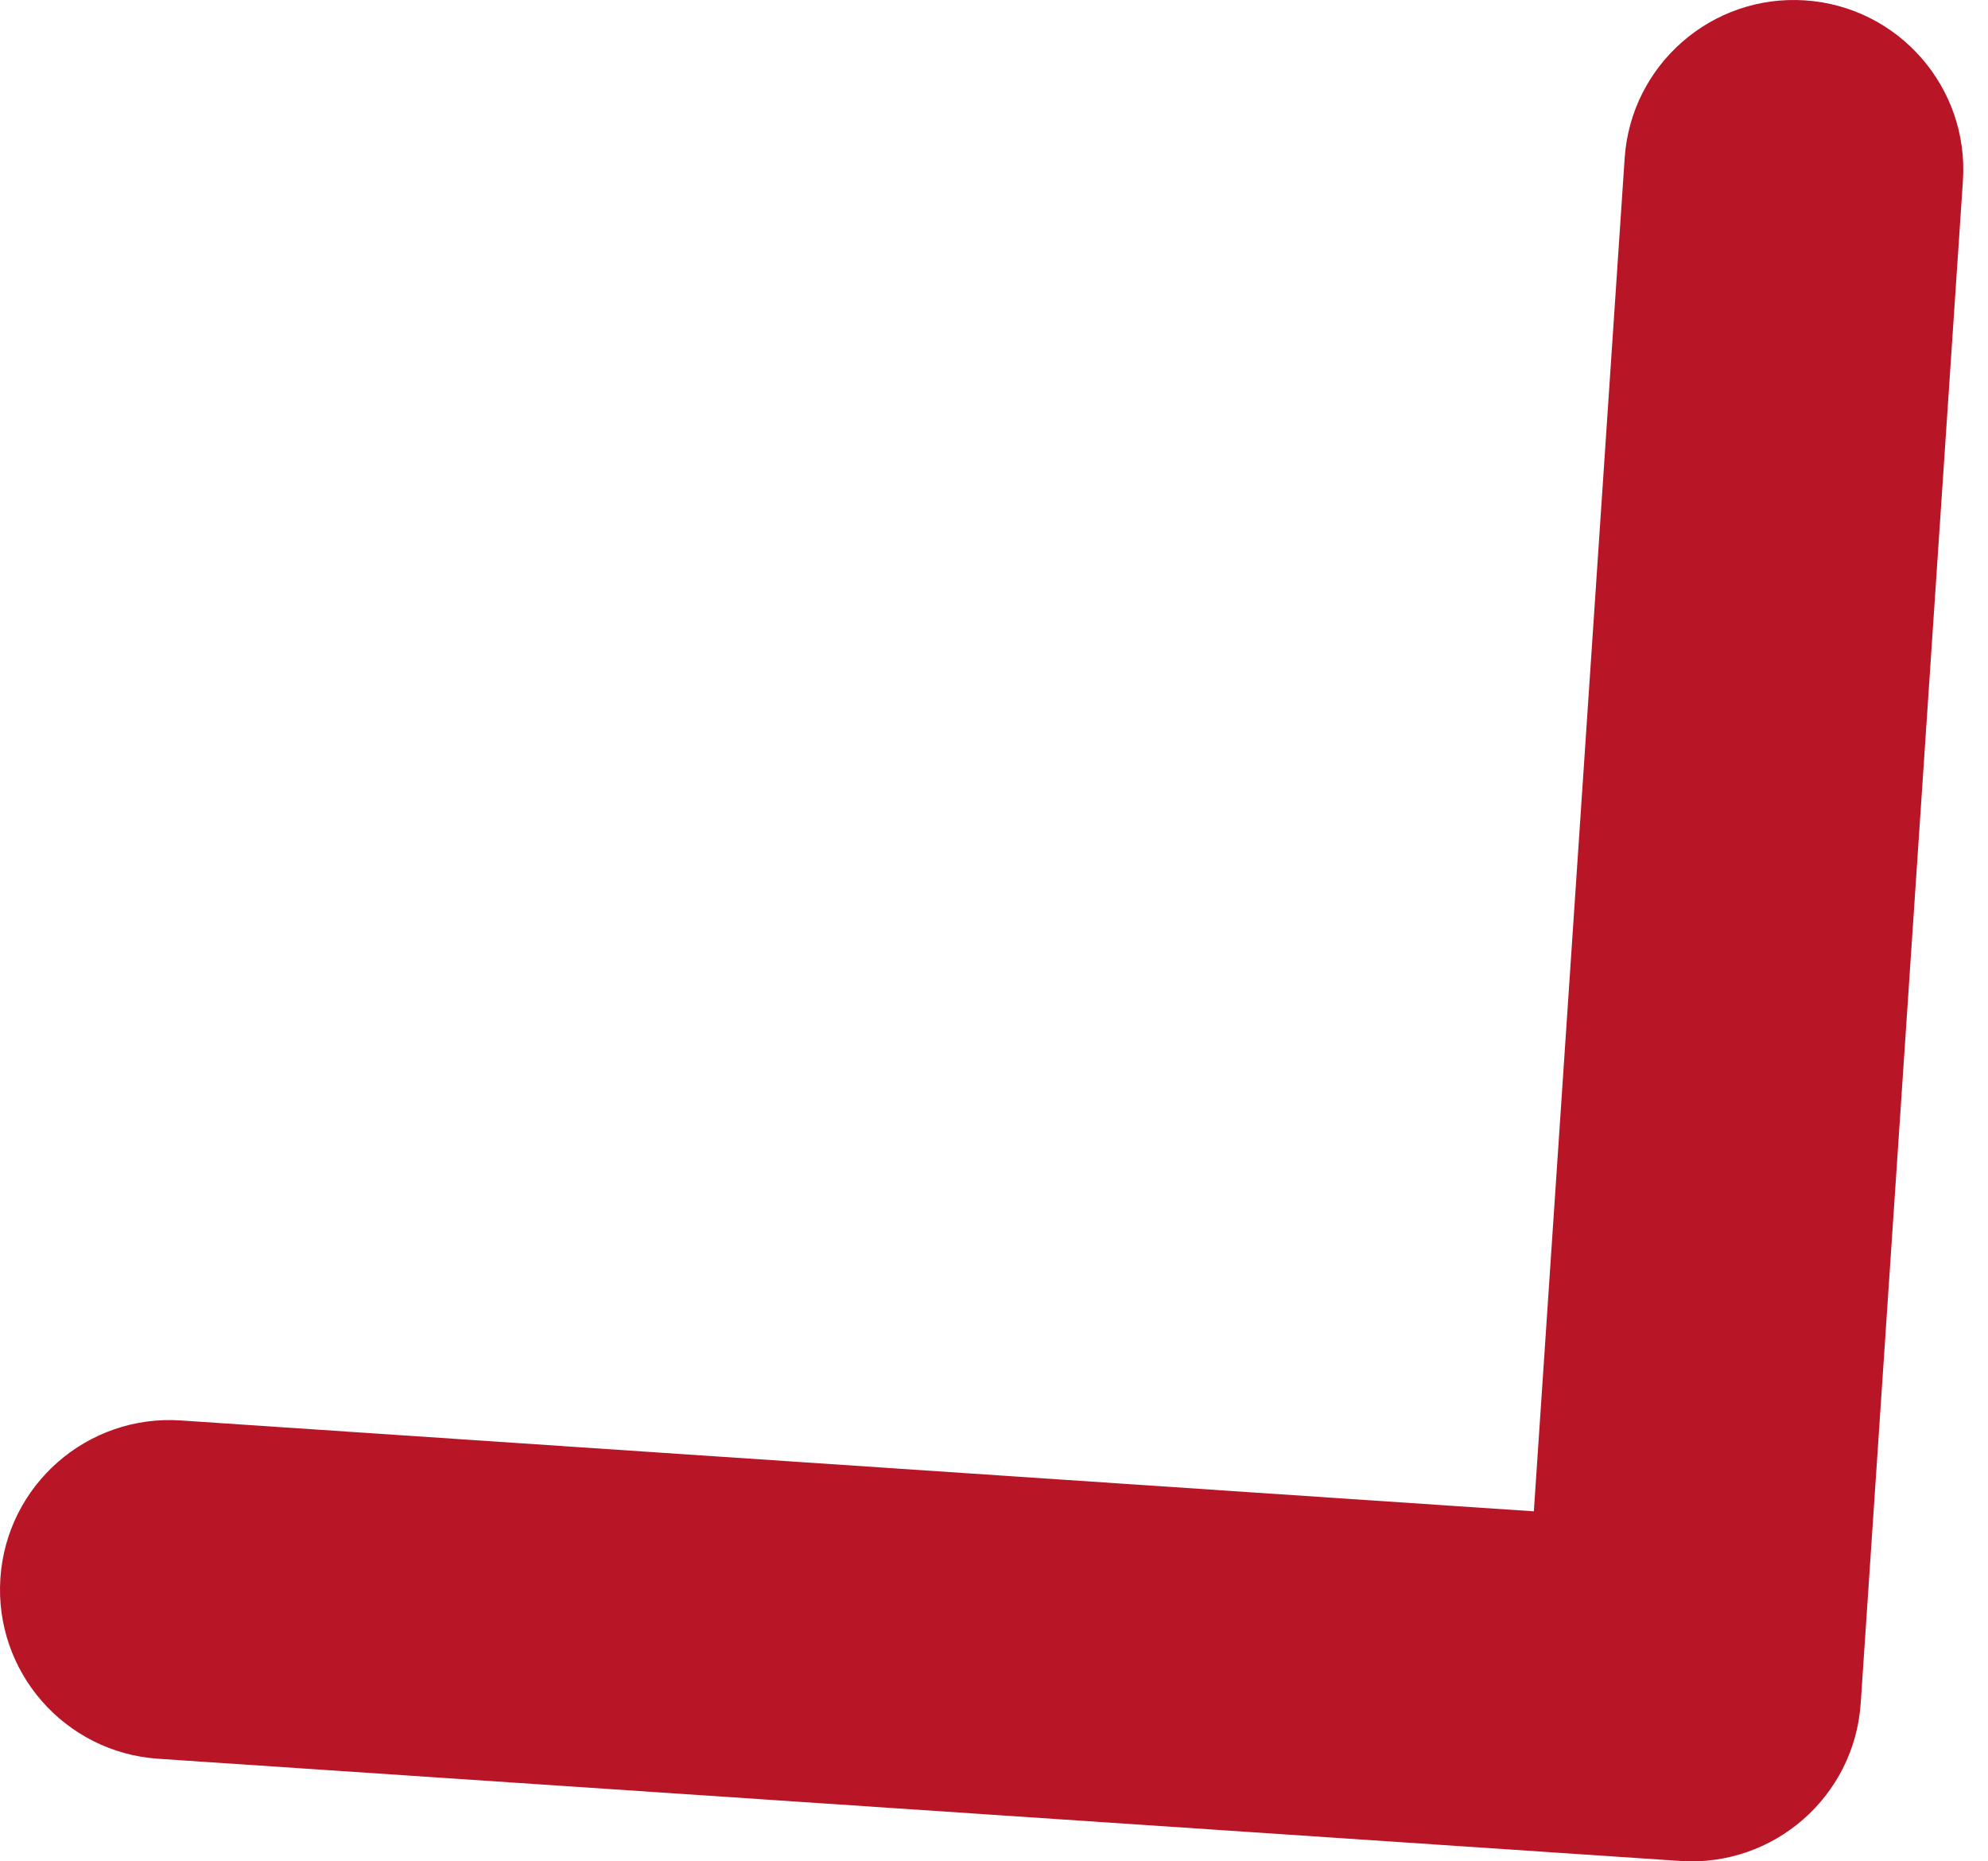 <?xml version="1.0" encoding="UTF-8"?> <svg xmlns="http://www.w3.org/2000/svg" width="47" height="44" viewBox="0 0 47 44" fill="none"> <path d="M39.724 43.991C41.932 44.139 43.843 42.469 43.991 40.261L46.407 4.276C46.555 2.068 44.885 0.157 42.677 0.009C40.469 -0.139 38.559 1.531 38.41 3.739L36.263 35.726L4.276 33.578C2.068 33.43 0.157 35.1 0.009 37.308C-0.139 39.516 1.531 41.426 3.739 41.575L39.724 43.991ZM34.338 39.613L36.975 42.63L43.01 37.355L40.372 34.338L34.338 39.613Z" fill="#B81627"></path> </svg> 